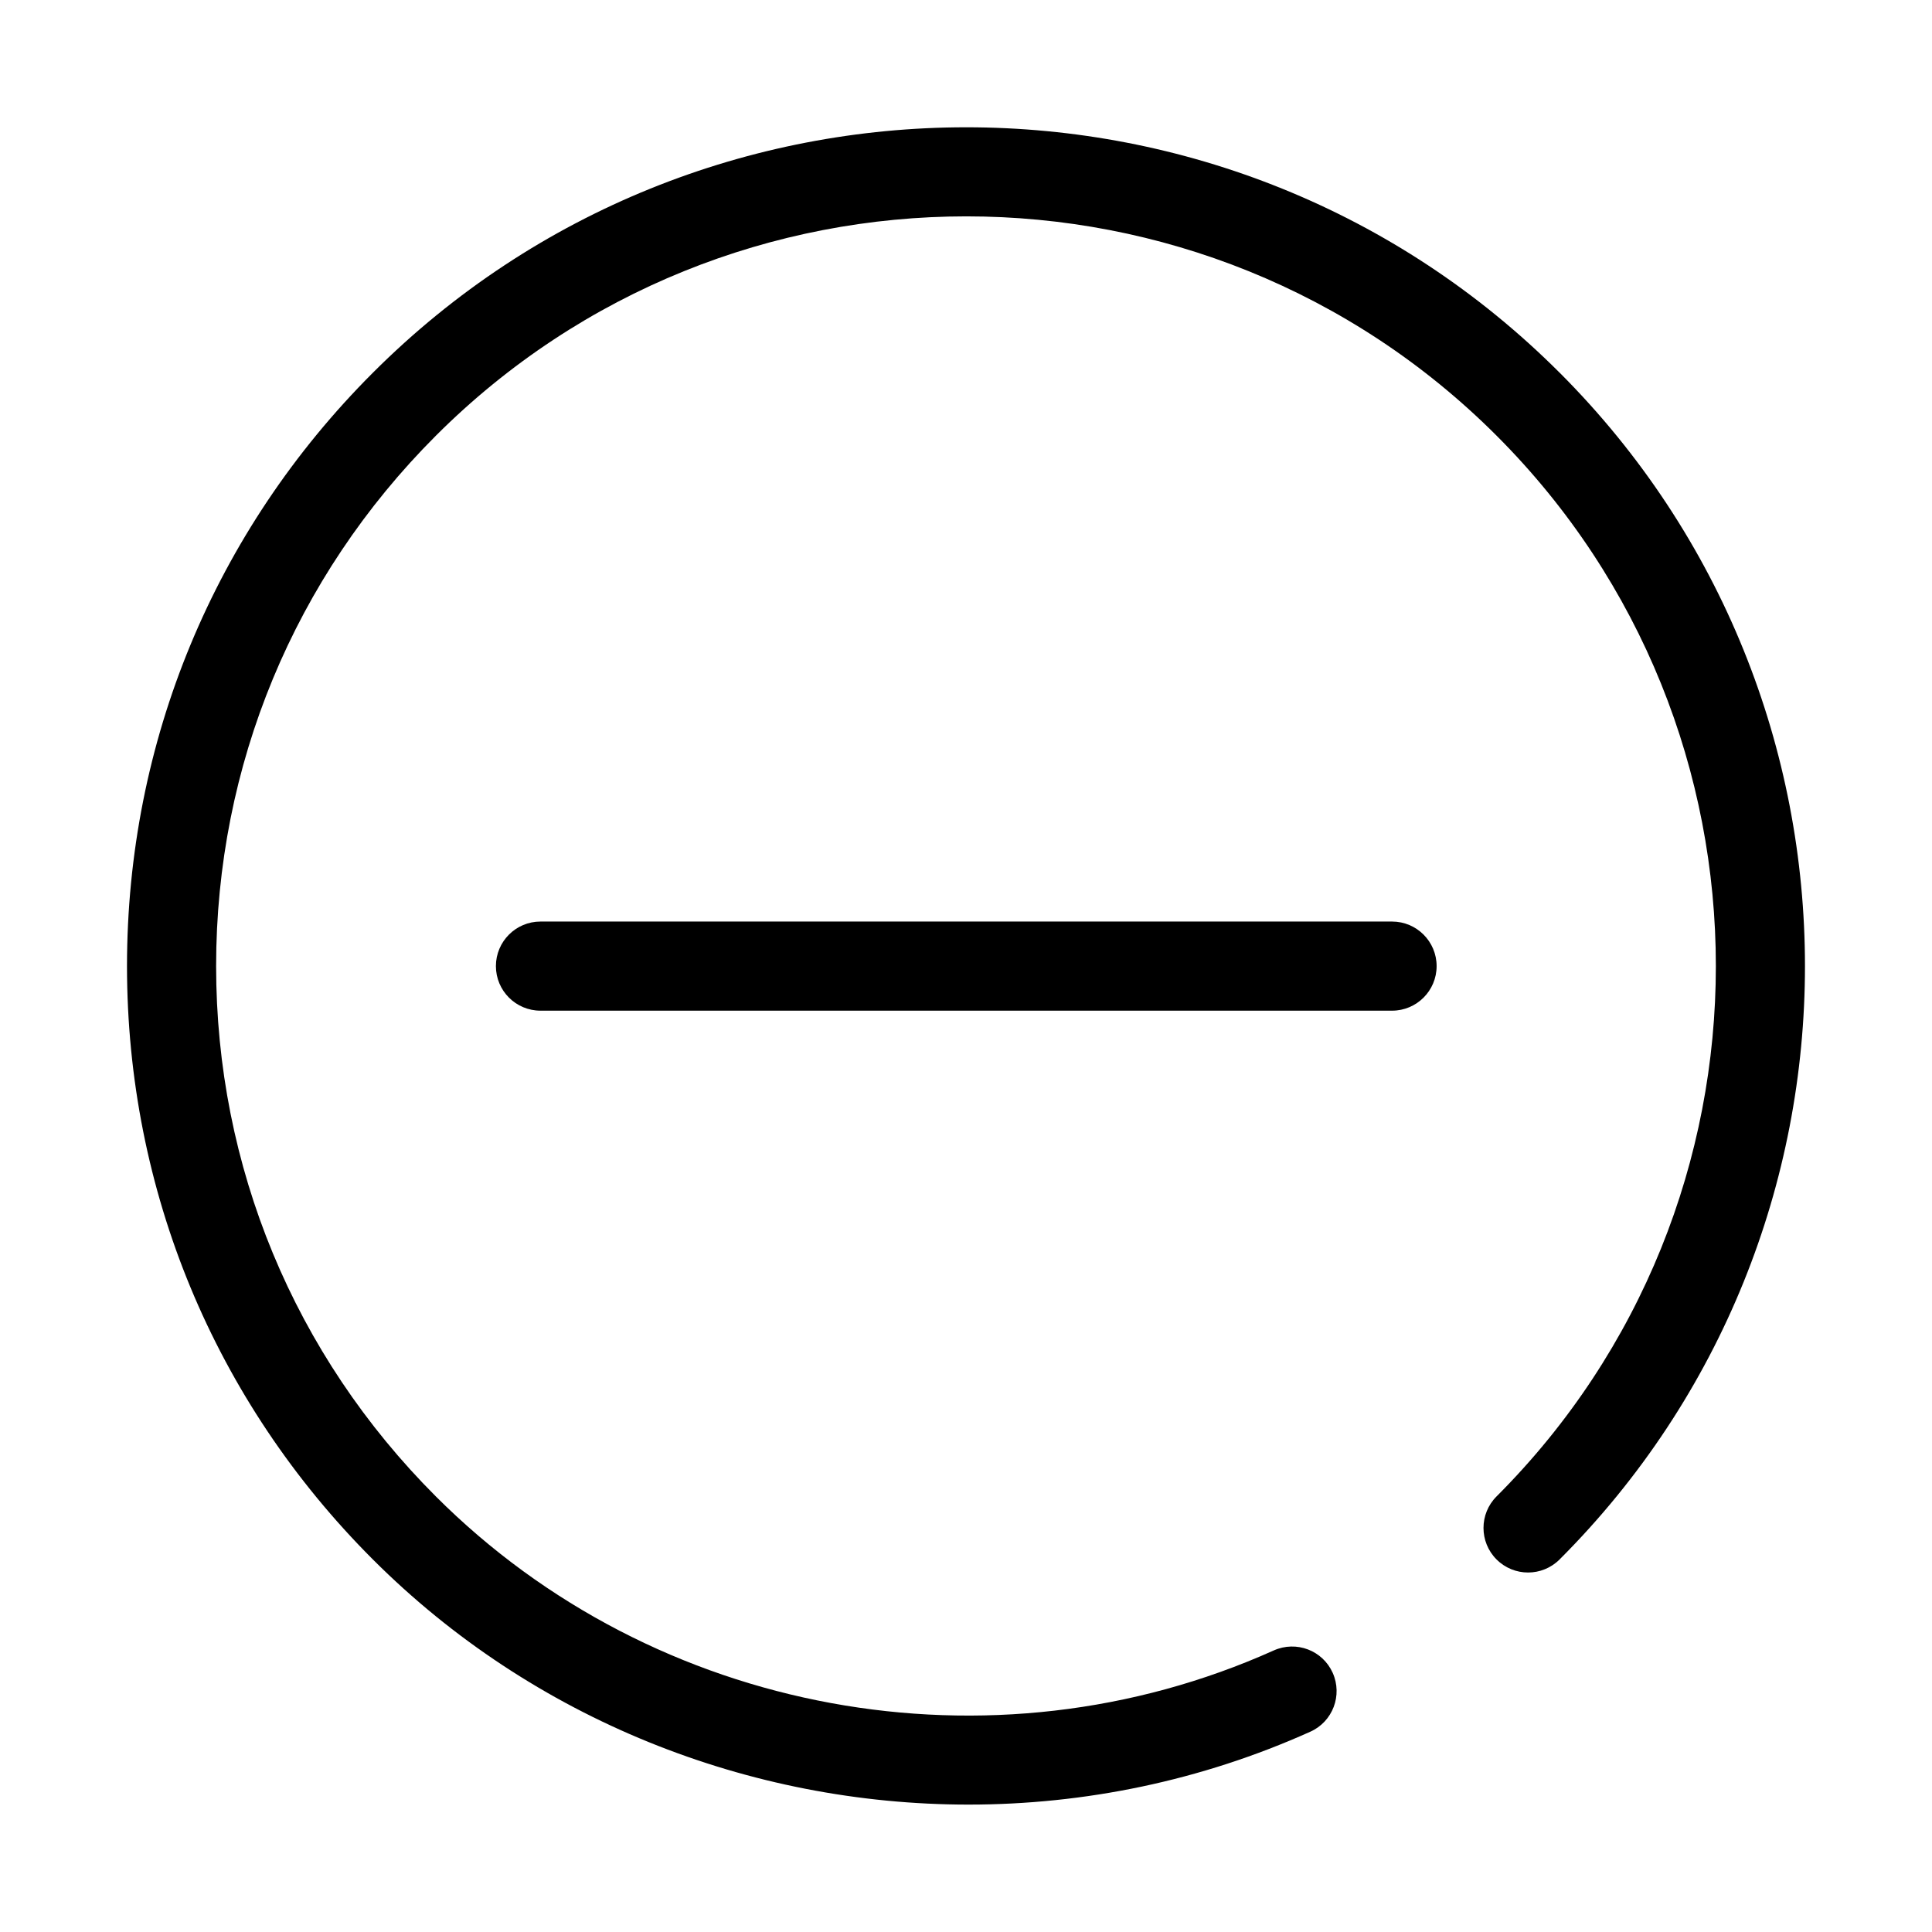 <?xml version="1.0" encoding="UTF-8"?>
<!-- Uploaded to: ICON Repo, www.svgrepo.com, Generator: ICON Repo Mixer Tools -->
<svg fill="#000000" width="800px" height="800px" version="1.1" viewBox="144 144 512 512" xmlns="http://www.w3.org/2000/svg">
 <g>
  <path d="m557.31 242.76c-86.719-86.703-227.79-86.703-314.49 0.016-42.02 42.004-65.164 97.848-65.164 157.25s23.145 115.25 65.164 157.25c42.43 42.43 99.816 64.961 157.85 64.961 30.715 0 61.605-6.297 90.574-19.316 5.953-2.66 8.598-9.652 5.934-15.602-2.676-5.969-9.652-8.598-15.617-5.934-74.832 33.598-164.05 17.191-222.05-40.809-37.551-37.551-58.238-87.457-58.238-140.56 0-53.09 20.688-103 58.238-140.55 77.523-77.492 203.62-77.508 281.09-0.016 77.492 77.508 77.492 203.63 0 281.12-4.613 4.613-4.613 12.09 0 16.703s12.09 4.613 16.703 0c86.707-86.703 86.707-227.8 0.004-314.52z"/>
  <path d="m512.91 388.22h-225.68c-6.519 0-11.809 5.289-11.809 11.809s5.289 11.809 11.809 11.809h225.68c6.519 0 11.809-5.289 11.809-11.809s-5.289-11.809-11.809-11.809z"/>
 </g>
</svg>